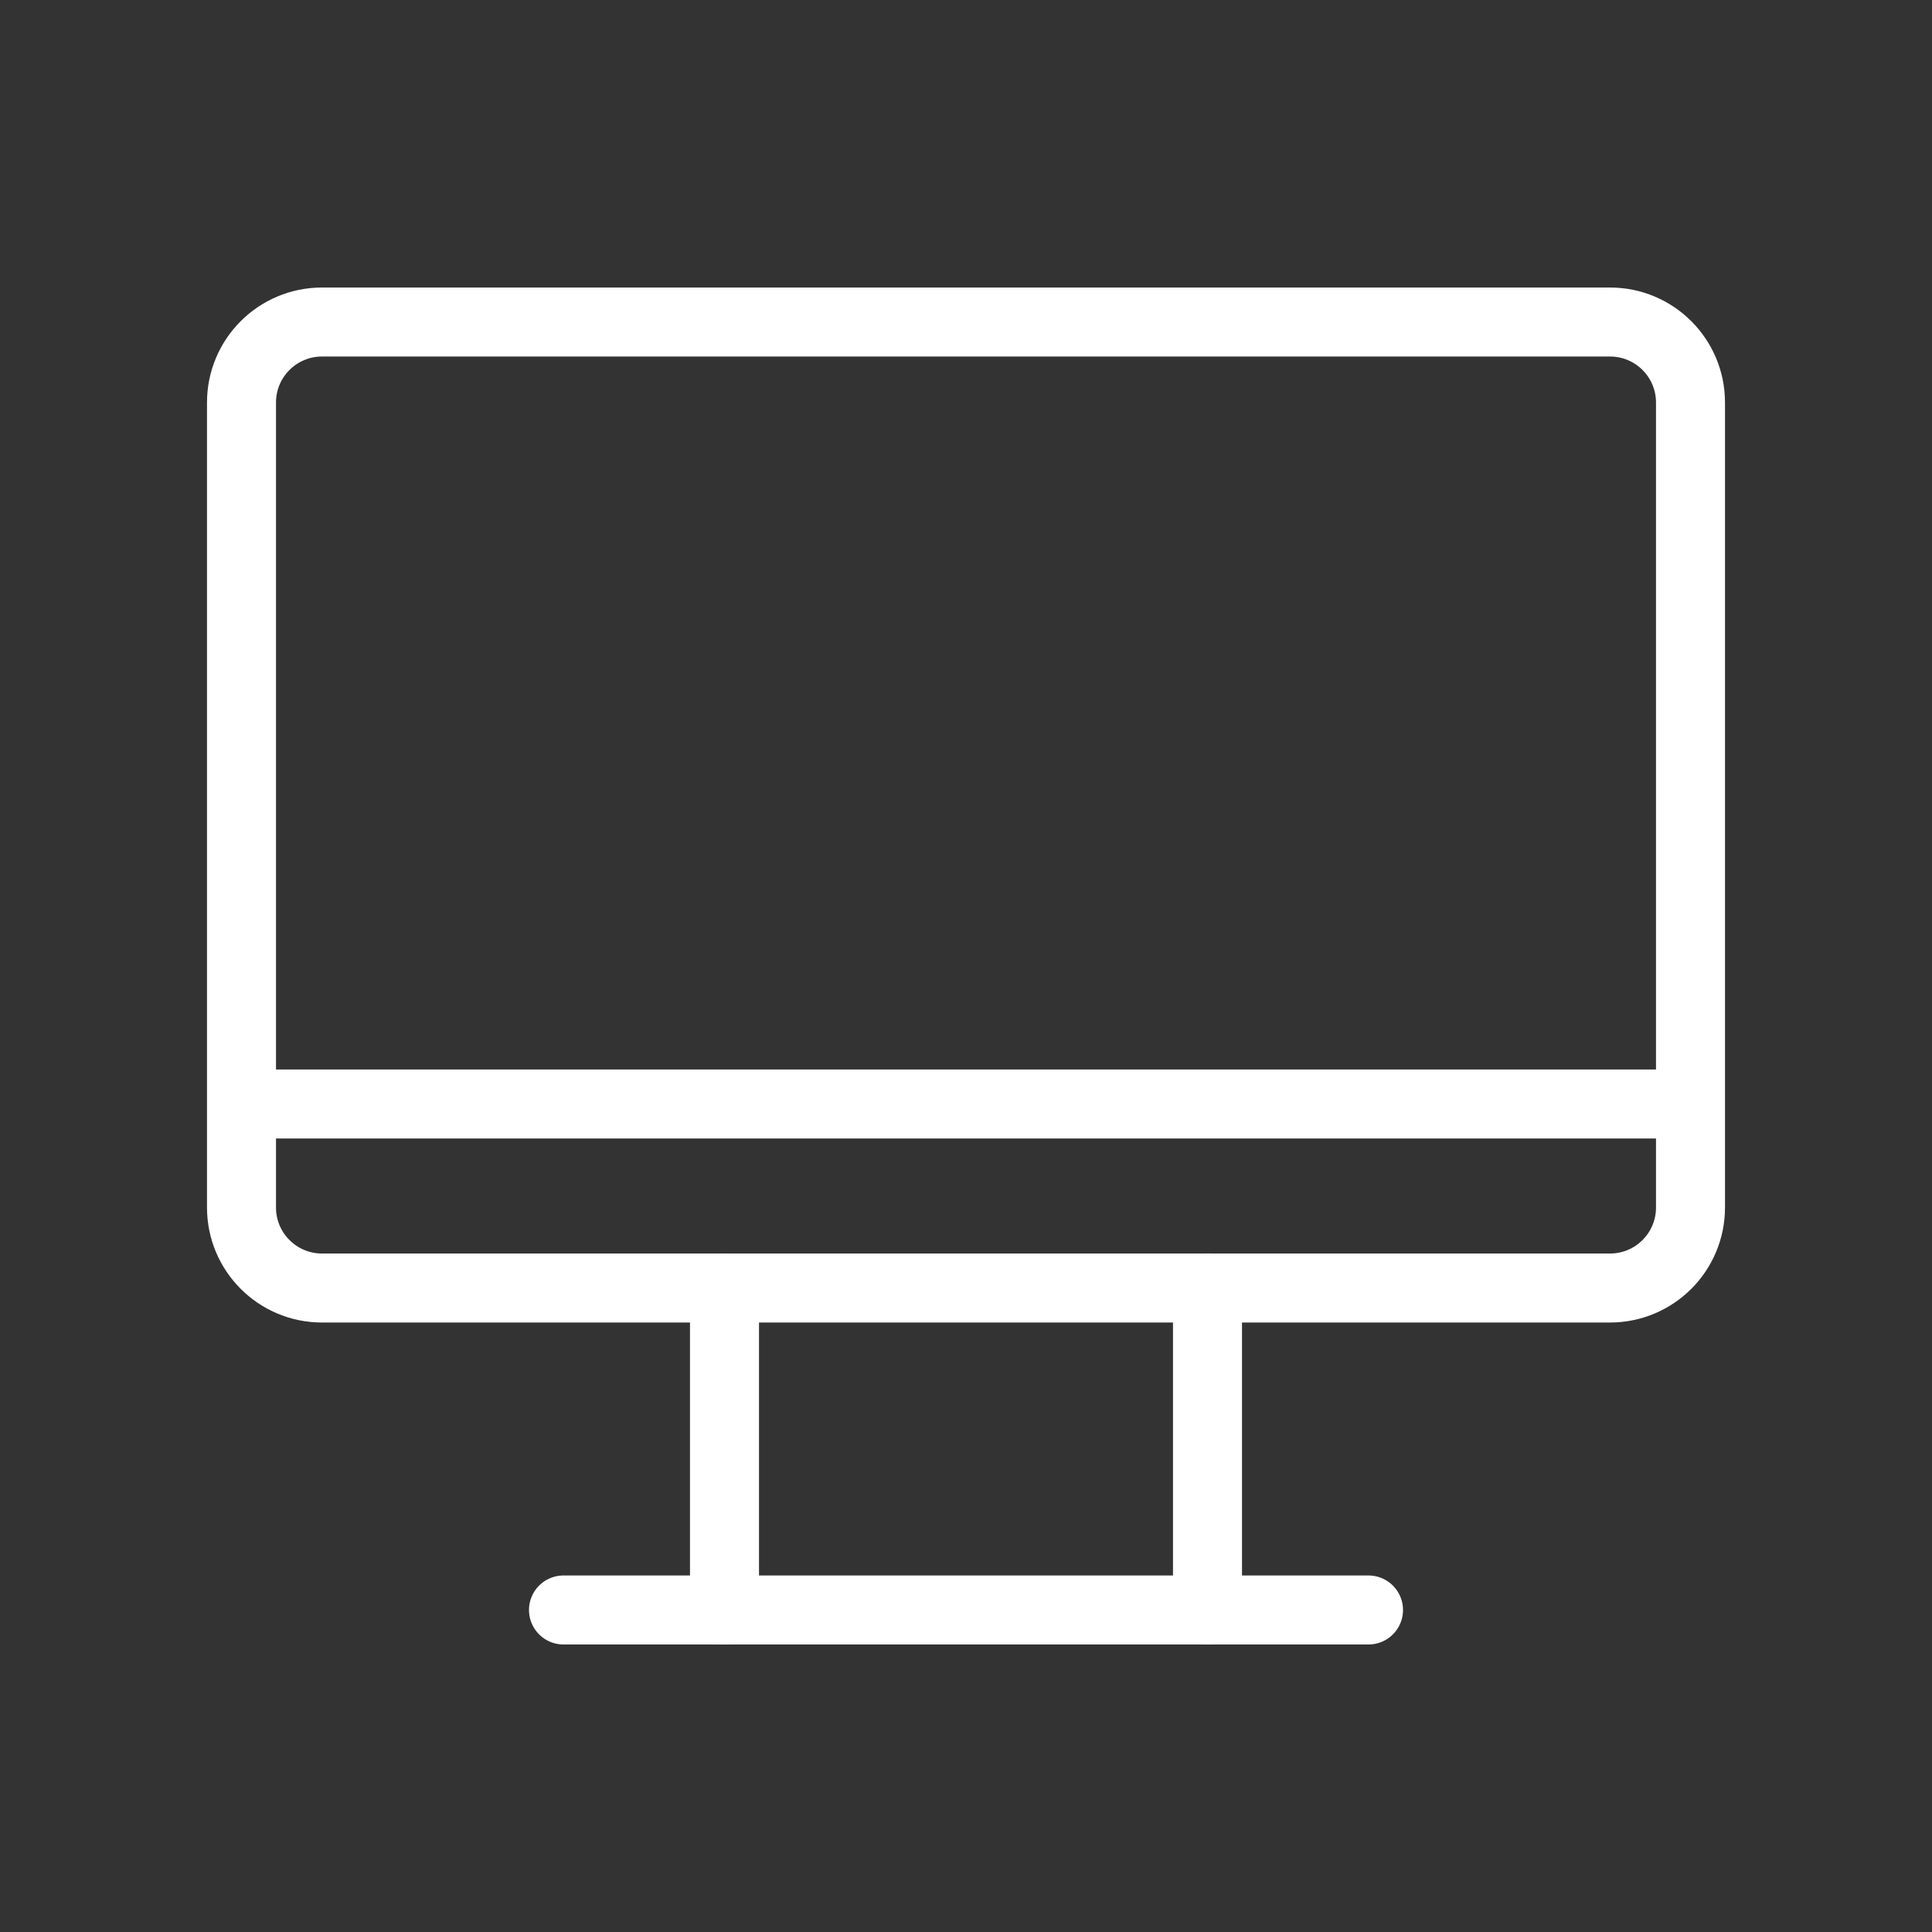 <svg width="56" height="56" viewBox="0 0 56 56" fill="none" xmlns="http://www.w3.org/2000/svg">
<rect x="0" y="0" width="56" height="56" fill="#333333" stroke="none"/>
<g clip-path="url(#clip0_175_989)">
<path d="M46.667 9.334H9.333C8.045 9.334 7 10.378 7 11.667V35C7 36.289 8.045 37.334 9.333 37.334H46.667C47.955 37.334 49 36.289 49 35V11.667C49 10.378 47.955 9.334 46.667 9.334Z" stroke="white" stroke-width="2" stroke-linecap="round" stroke-linejoin="round"/>
<path d="M16.333 46.666H39.667" stroke="white" stroke-width="2" stroke-linecap="round" stroke-linejoin="round"/>
<path d="M21 37.334V46.667" stroke="white" stroke-width="2" stroke-linecap="round" stroke-linejoin="round"/>
<path d="M35 37.334V46.667" stroke="white" stroke-width="2" stroke-linecap="round" stroke-linejoin="round"/>
<path d="M8 32H48" stroke="white" stroke-width="2" stroke-linecap="round"/>
</g>
<defs>
<clipPath id="clip0_175_989">
<rect width="56" height="56" fill="white"/>
</clipPath>
</defs>
</svg>
